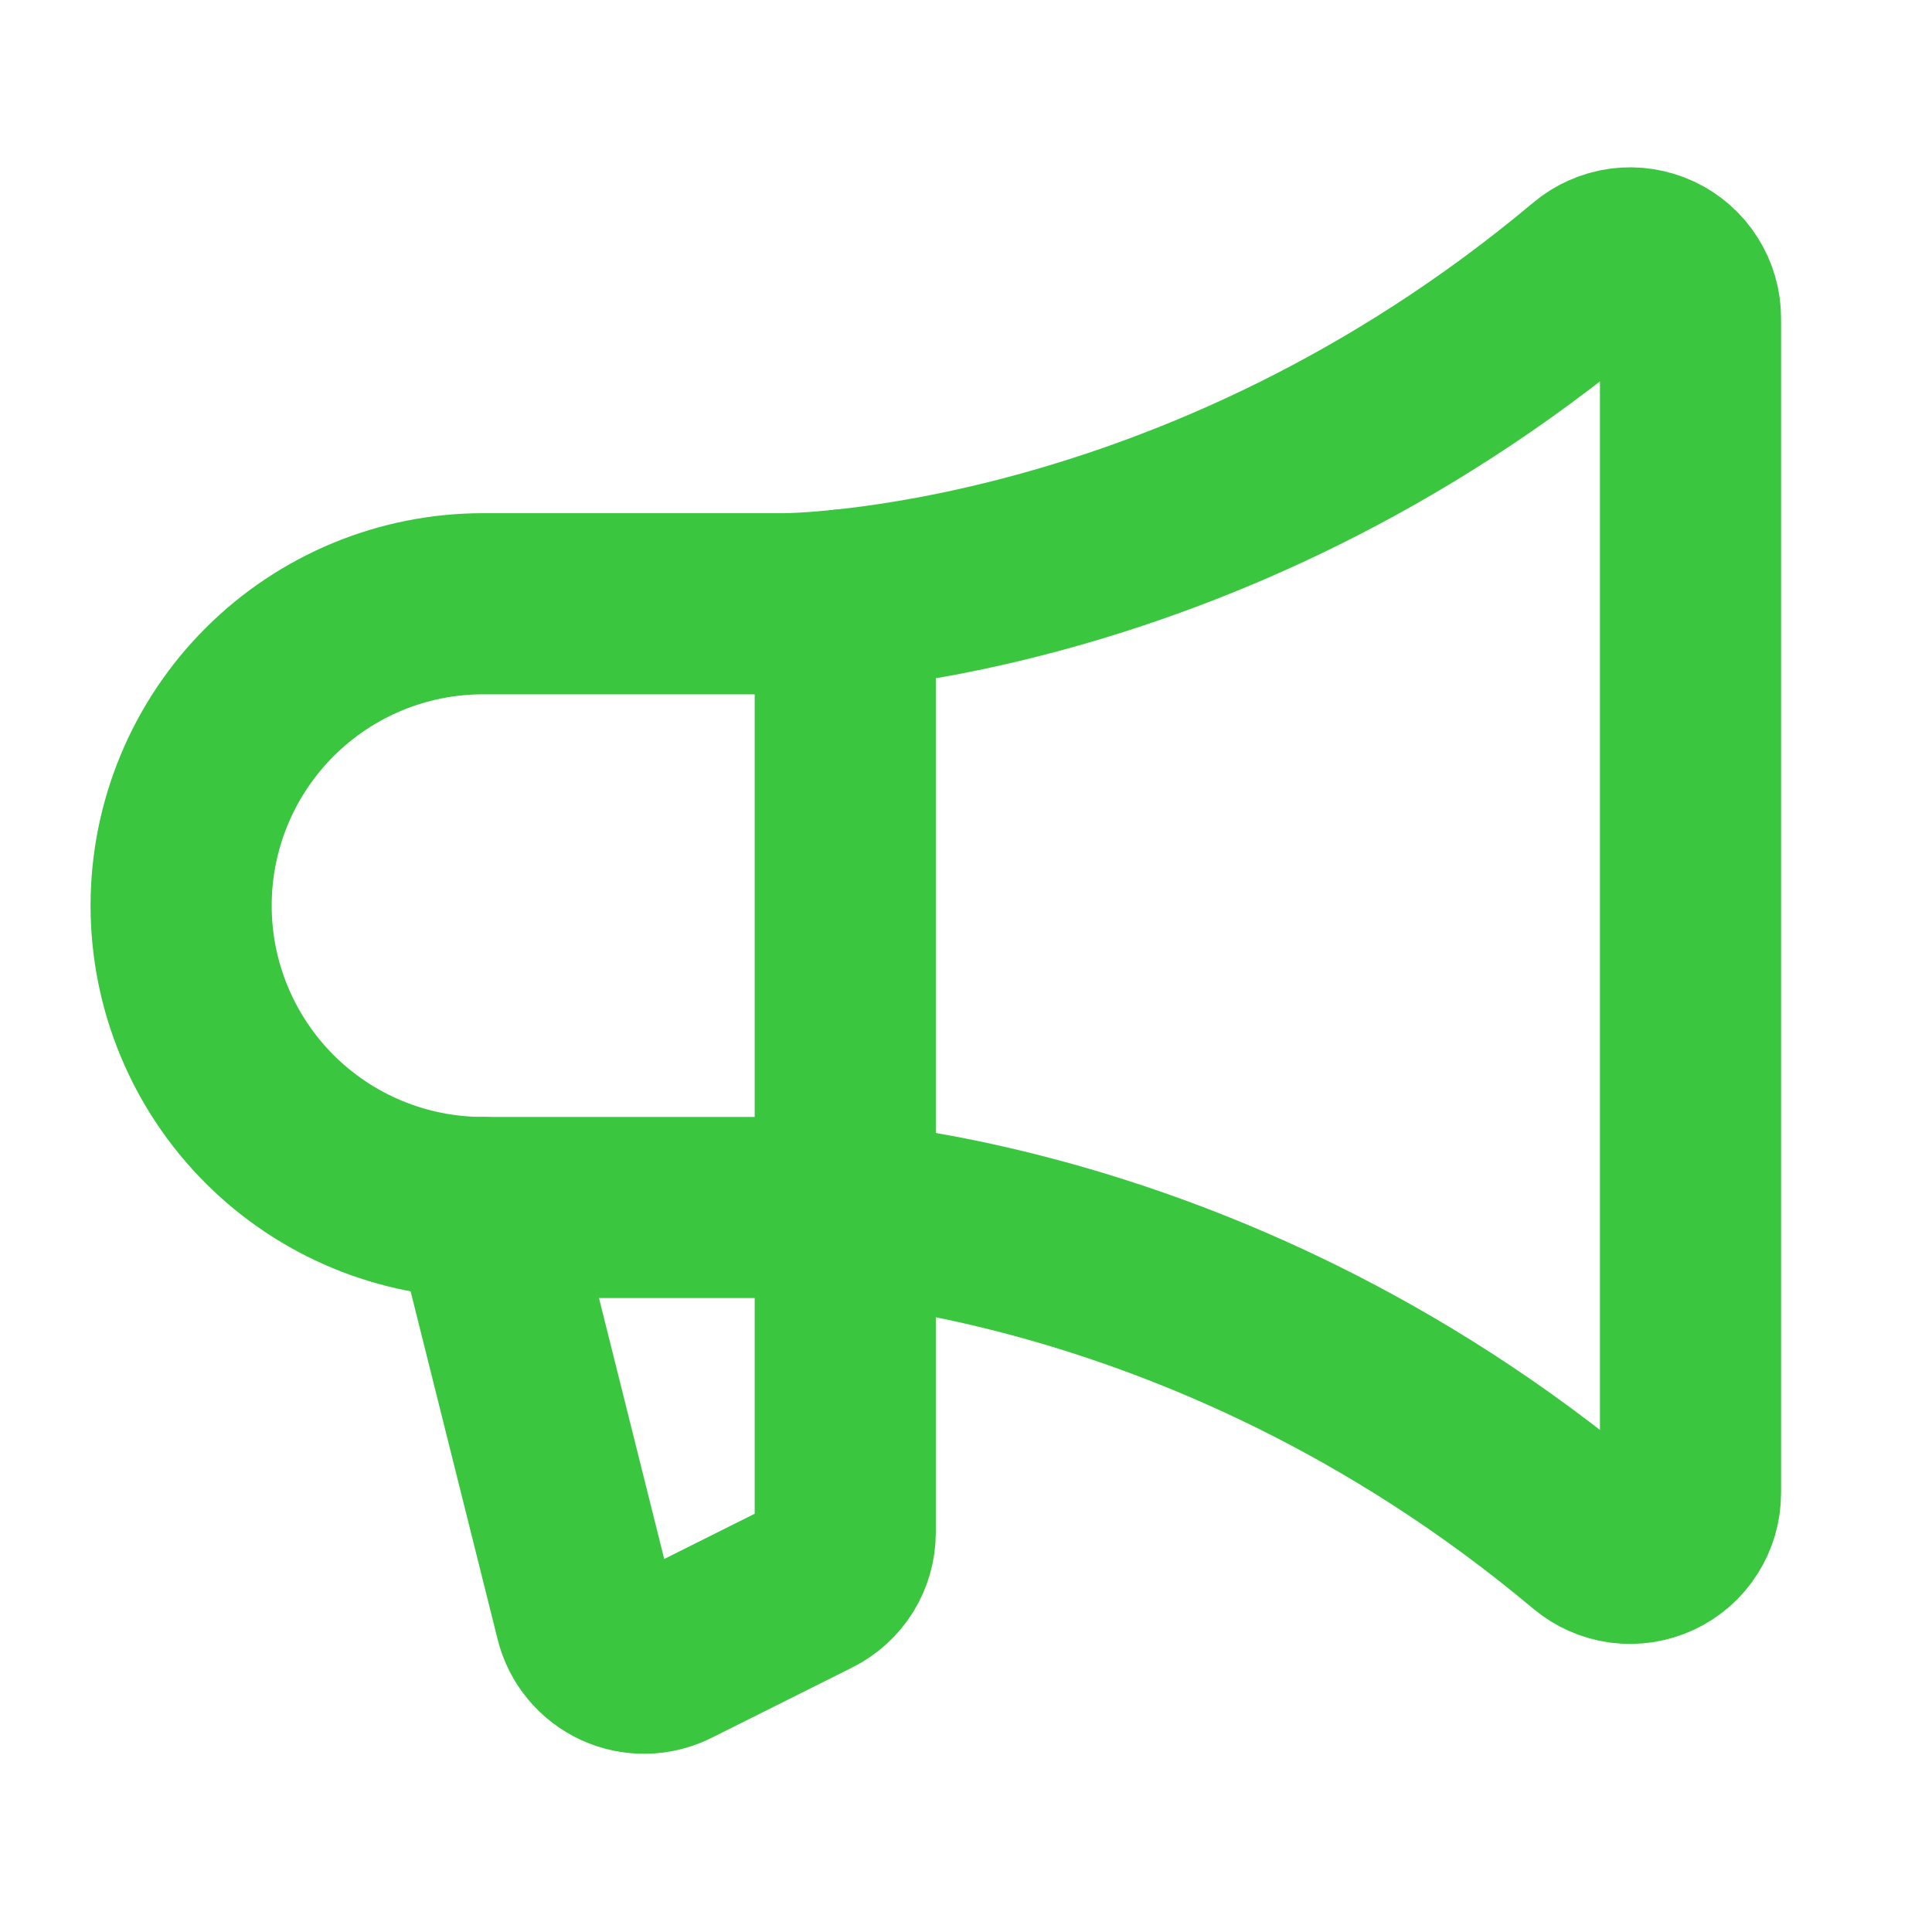 <svg width="32" height="32" viewBox="0 0 32 32" fill="none" xmlns="http://www.w3.org/2000/svg">
<path d="M14 9.932V25.382C14 25.568 13.948 25.75 13.851 25.908C13.753 26.066 13.613 26.193 13.447 26.276L11.115 27.442C10.981 27.509 10.834 27.546 10.684 27.548C10.534 27.55 10.386 27.519 10.25 27.457C10.114 27.394 9.994 27.302 9.898 27.186C9.802 27.071 9.734 26.936 9.698 26.791L8 20" stroke="#3AC63F" stroke-width="3" stroke-linecap="round" stroke-linejoin="round"/>
<path d="M8 20C6.674 20 5.402 19.473 4.465 18.536C3.527 17.598 3 16.326 3 15C3 13.674 3.527 12.402 4.465 11.464C5.402 10.527 6.674 10 8 10H13C13 10 19.807 10 26.357 4.507C26.502 4.384 26.68 4.306 26.869 4.28C27.057 4.255 27.249 4.285 27.422 4.365C27.595 4.445 27.741 4.573 27.843 4.734C27.946 4.894 28 5.081 28 5.271V24.729C28 24.919 27.946 25.106 27.843 25.266C27.741 25.427 27.595 25.555 27.422 25.635C27.249 25.715 27.057 25.745 26.869 25.72C26.68 25.695 26.502 25.616 26.357 25.494C19.807 20 13 20 13 20H8Z" stroke="#3AC63F" stroke-width="3" stroke-linecap="round" stroke-linejoin="round"/>
</svg>
